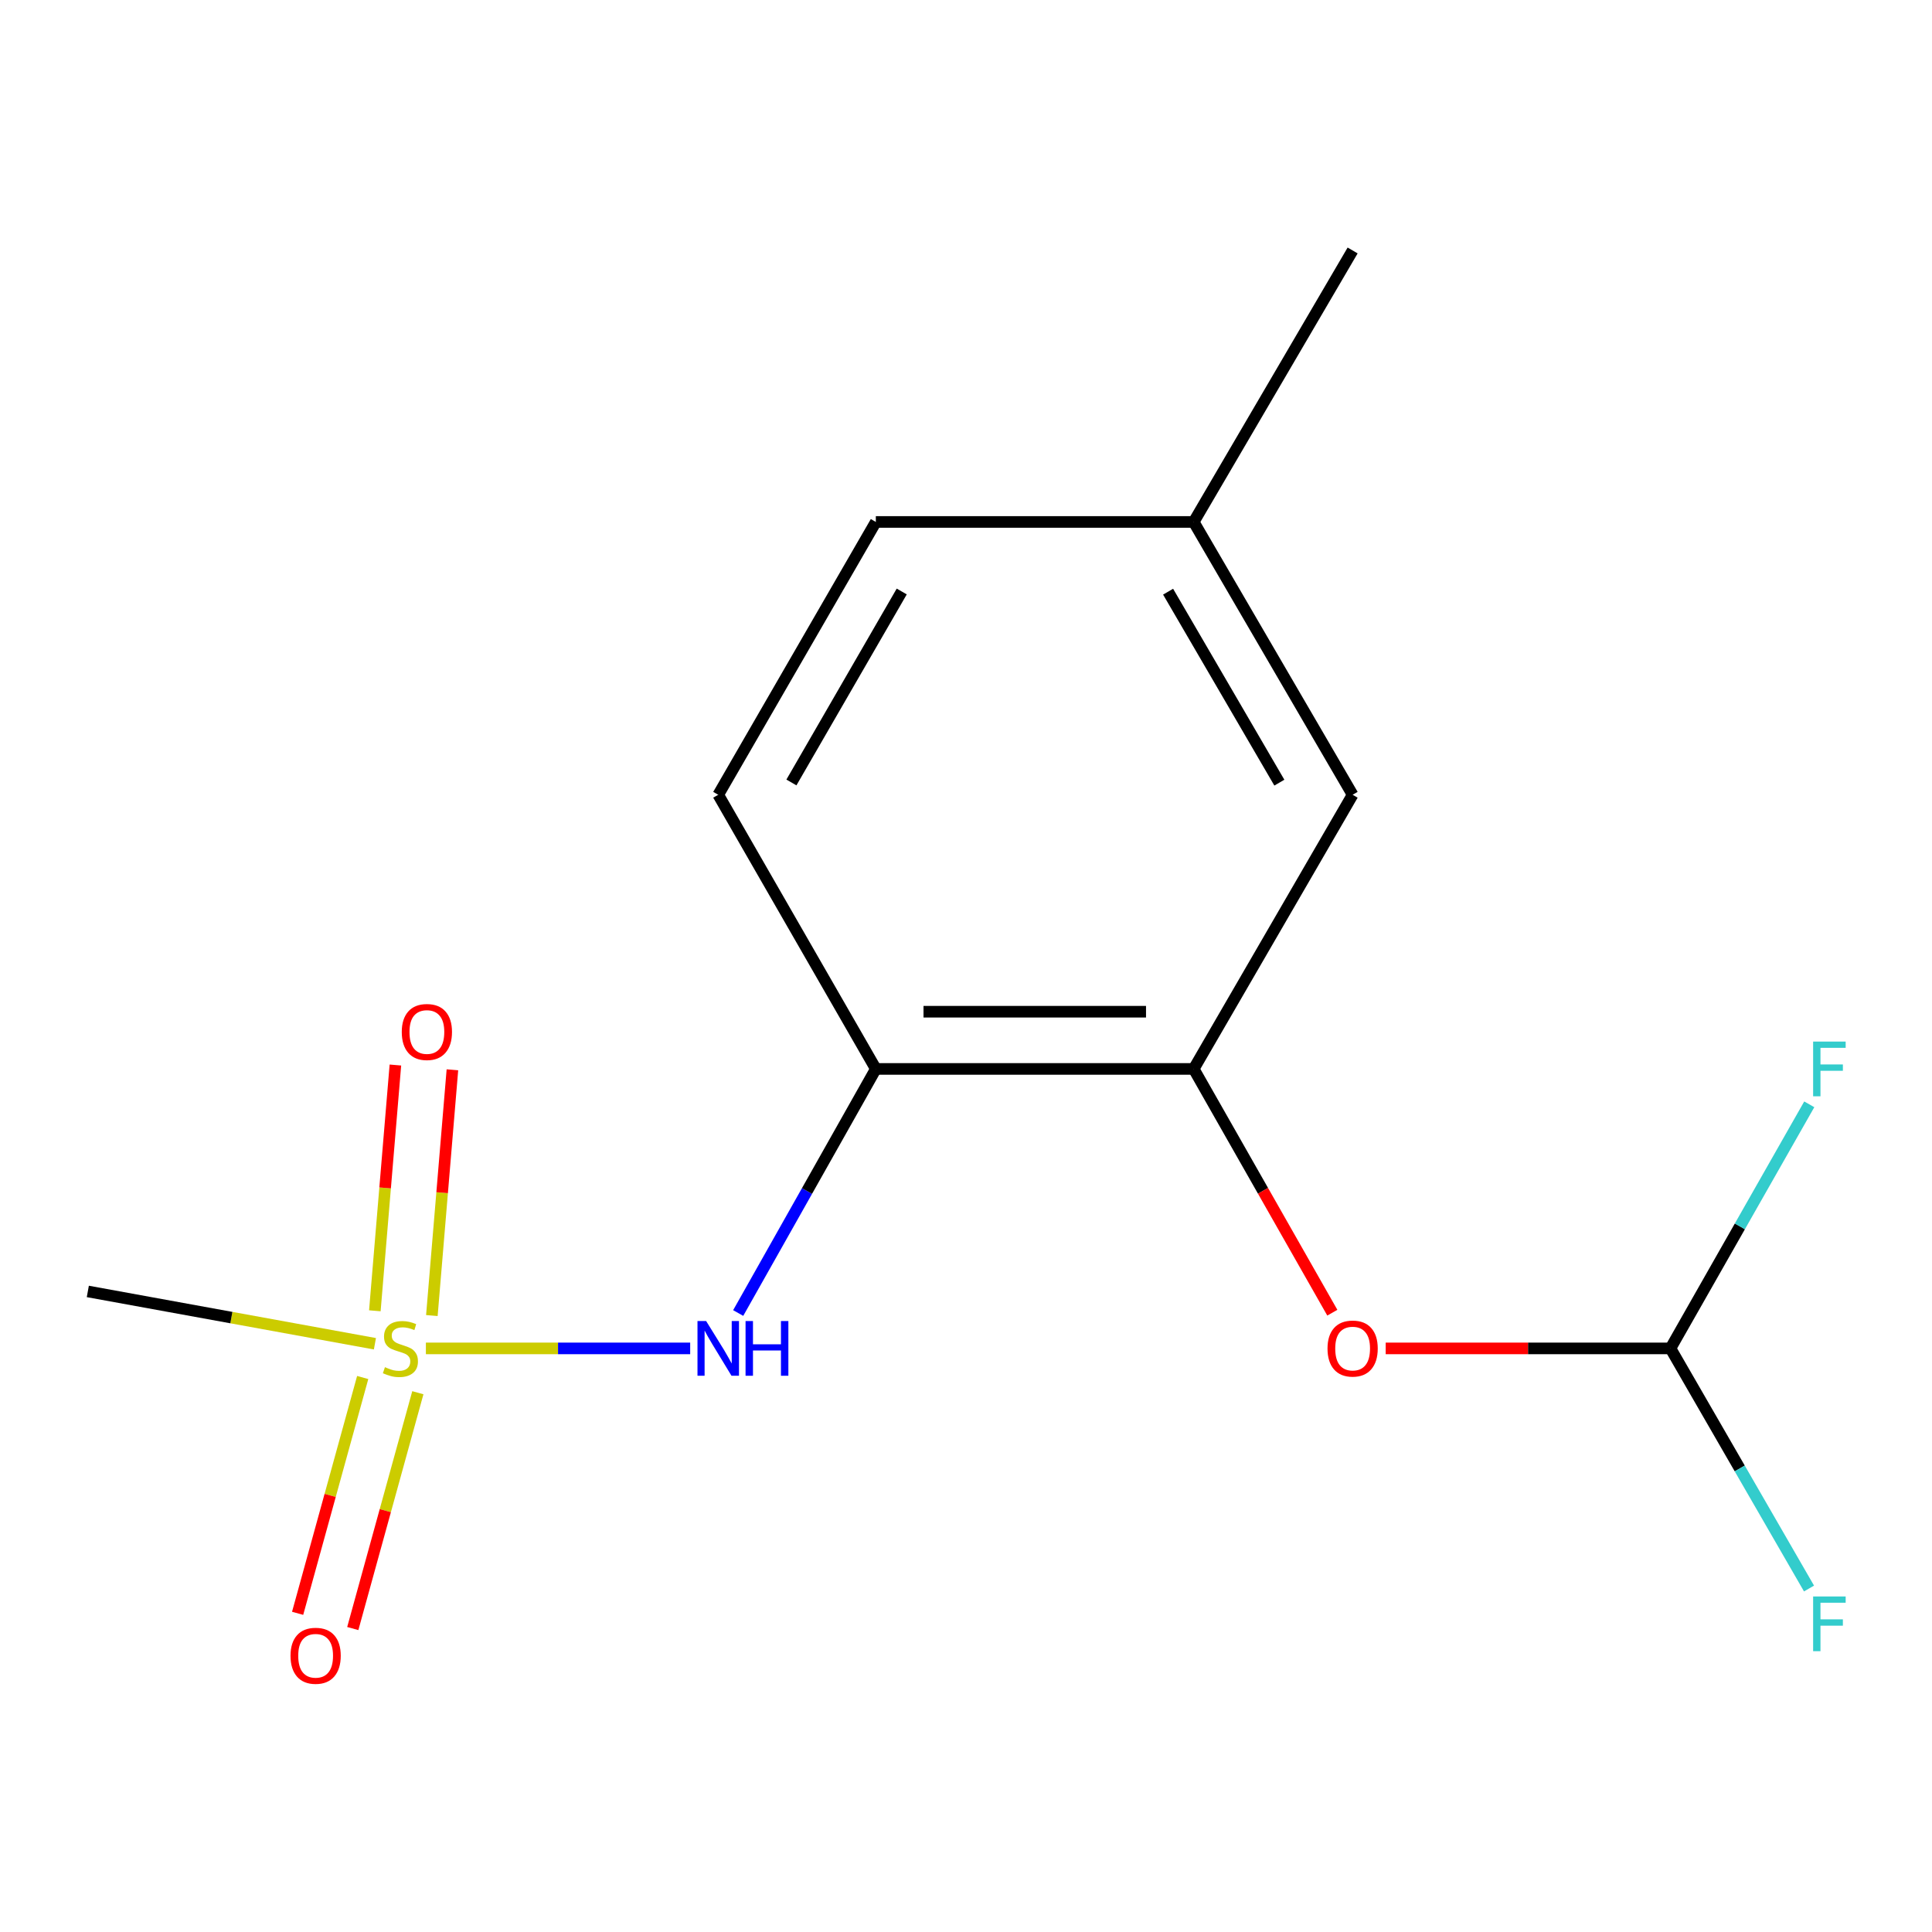 <?xml version='1.0' encoding='iso-8859-1'?>
<svg version='1.1' baseProfile='full'
              xmlns='http://www.w3.org/2000/svg'
                      xmlns:rdkit='http://www.rdkit.org/xml'
                      xmlns:xlink='http://www.w3.org/1999/xlink'
                  xml:space='preserve'
width='1000px' height='1000px' viewBox='0 0 1000 1000'>
<!-- END OF HEADER -->
<rect style='opacity:1.0;fill:#FFFFFF;stroke:none' width='1000' height='1000' x='0' y='0'> </rect>
<path class='bond-0' d='M 220.442,697.929 L 288.839,697.929' style='fill:none;fill-rule:evenodd;stroke:#CCCC00;stroke-width:6px;stroke-linecap:butt;stroke-linejoin:miter;stroke-opacity:1' />
<path class='bond-0' d='M 288.839,697.929 L 357.236,697.929' style='fill:none;fill-rule:evenodd;stroke:#0000FF;stroke-width:6px;stroke-linecap:butt;stroke-linejoin:miter;stroke-opacity:1' />
<path class='bond-5' d='M 187.731,712.994 L 170.891,774.023' style='fill:none;fill-rule:evenodd;stroke:#CCCC00;stroke-width:6px;stroke-linecap:butt;stroke-linejoin:miter;stroke-opacity:1' />
<path class='bond-5' d='M 170.891,774.023 L 154.05,835.053' style='fill:none;fill-rule:evenodd;stroke:#FF0000;stroke-width:6px;stroke-linecap:butt;stroke-linejoin:miter;stroke-opacity:1' />
<path class='bond-5' d='M 216.279,720.871 L 199.438,781.901' style='fill:none;fill-rule:evenodd;stroke:#CCCC00;stroke-width:6px;stroke-linecap:butt;stroke-linejoin:miter;stroke-opacity:1' />
<path class='bond-5' d='M 199.438,781.901 L 182.598,842.93' style='fill:none;fill-rule:evenodd;stroke:#FF0000;stroke-width:6px;stroke-linecap:butt;stroke-linejoin:miter;stroke-opacity:1' />
<path class='bond-6' d='M 223.53,680.932 L 228.85,617.328' style='fill:none;fill-rule:evenodd;stroke:#CCCC00;stroke-width:6px;stroke-linecap:butt;stroke-linejoin:miter;stroke-opacity:1' />
<path class='bond-6' d='M 228.85,617.328 L 234.17,553.725' style='fill:none;fill-rule:evenodd;stroke:#FF0000;stroke-width:6px;stroke-linecap:butt;stroke-linejoin:miter;stroke-opacity:1' />
<path class='bond-6' d='M 194.018,678.464 L 199.338,614.86' style='fill:none;fill-rule:evenodd;stroke:#CCCC00;stroke-width:6px;stroke-linecap:butt;stroke-linejoin:miter;stroke-opacity:1' />
<path class='bond-6' d='M 199.338,614.86 L 204.658,551.256' style='fill:none;fill-rule:evenodd;stroke:#FF0000;stroke-width:6px;stroke-linecap:butt;stroke-linejoin:miter;stroke-opacity:1' />
<path class='bond-9' d='M 194.058,695.525 L 119.756,681.985' style='fill:none;fill-rule:evenodd;stroke:#CCCC00;stroke-width:6px;stroke-linecap:butt;stroke-linejoin:miter;stroke-opacity:1' />
<path class='bond-9' d='M 119.756,681.985 L 45.455,668.446' style='fill:none;fill-rule:evenodd;stroke:#000000;stroke-width:6px;stroke-linecap:butt;stroke-linejoin:miter;stroke-opacity:1' />
<path class='bond-1' d='M 382.085,679.617 L 417.708,616.447' style='fill:none;fill-rule:evenodd;stroke:#0000FF;stroke-width:6px;stroke-linecap:butt;stroke-linejoin:miter;stroke-opacity:1' />
<path class='bond-1' d='M 417.708,616.447 L 453.33,553.277' style='fill:none;fill-rule:evenodd;stroke:#000000;stroke-width:6px;stroke-linecap:butt;stroke-linejoin:miter;stroke-opacity:1' />
<path class='bond-2' d='M 453.33,553.277 L 617.856,553.277' style='fill:none;fill-rule:evenodd;stroke:#000000;stroke-width:6px;stroke-linecap:butt;stroke-linejoin:miter;stroke-opacity:1' />
<path class='bond-2' d='M 478.009,523.663 L 593.177,523.663' style='fill:none;fill-rule:evenodd;stroke:#000000;stroke-width:6px;stroke-linecap:butt;stroke-linejoin:miter;stroke-opacity:1' />
<path class='bond-8' d='M 453.33,553.277 L 371.759,411.374' style='fill:none;fill-rule:evenodd;stroke:#000000;stroke-width:6px;stroke-linecap:butt;stroke-linejoin:miter;stroke-opacity:1' />
<path class='bond-3' d='M 617.856,553.277 L 653.733,616.363' style='fill:none;fill-rule:evenodd;stroke:#000000;stroke-width:6px;stroke-linecap:butt;stroke-linejoin:miter;stroke-opacity:1' />
<path class='bond-3' d='M 653.733,616.363 L 689.61,679.448' style='fill:none;fill-rule:evenodd;stroke:#FF0000;stroke-width:6px;stroke-linecap:butt;stroke-linejoin:miter;stroke-opacity:1' />
<path class='bond-7' d='M 617.856,553.277 L 700.119,411.374' style='fill:none;fill-rule:evenodd;stroke:#000000;stroke-width:6px;stroke-linecap:butt;stroke-linejoin:miter;stroke-opacity:1' />
<path class='bond-4' d='M 717.232,697.929 L 790.93,697.929' style='fill:none;fill-rule:evenodd;stroke:#FF0000;stroke-width:6px;stroke-linecap:butt;stroke-linejoin:miter;stroke-opacity:1' />
<path class='bond-4' d='M 790.93,697.929 L 864.629,697.929' style='fill:none;fill-rule:evenodd;stroke:#000000;stroke-width:6px;stroke-linecap:butt;stroke-linejoin:miter;stroke-opacity:1' />
<path class='bond-10' d='M 864.629,697.929 L 900.487,760.072' style='fill:none;fill-rule:evenodd;stroke:#000000;stroke-width:6px;stroke-linecap:butt;stroke-linejoin:miter;stroke-opacity:1' />
<path class='bond-10' d='M 900.487,760.072 L 936.346,822.215' style='fill:none;fill-rule:evenodd;stroke:#33CCCC;stroke-width:6px;stroke-linecap:butt;stroke-linejoin:miter;stroke-opacity:1' />
<path class='bond-11' d='M 864.629,697.929 L 900.551,634.763' style='fill:none;fill-rule:evenodd;stroke:#000000;stroke-width:6px;stroke-linecap:butt;stroke-linejoin:miter;stroke-opacity:1' />
<path class='bond-11' d='M 900.551,634.763 L 936.473,571.598' style='fill:none;fill-rule:evenodd;stroke:#33CCCC;stroke-width:6px;stroke-linecap:butt;stroke-linejoin:miter;stroke-opacity:1' />
<path class='bond-15' d='M 700.119,411.374 L 617.856,270.161' style='fill:none;fill-rule:evenodd;stroke:#000000;stroke-width:6px;stroke-linecap:butt;stroke-linejoin:miter;stroke-opacity:1' />
<path class='bond-15' d='M 662.19,405.099 L 604.606,306.25' style='fill:none;fill-rule:evenodd;stroke:#000000;stroke-width:6px;stroke-linecap:butt;stroke-linejoin:miter;stroke-opacity:1' />
<path class='bond-13' d='M 371.759,411.374 L 453.33,270.161' style='fill:none;fill-rule:evenodd;stroke:#000000;stroke-width:6px;stroke-linecap:butt;stroke-linejoin:miter;stroke-opacity:1' />
<path class='bond-13' d='M 409.638,405.005 L 466.738,306.157' style='fill:none;fill-rule:evenodd;stroke:#000000;stroke-width:6px;stroke-linecap:butt;stroke-linejoin:miter;stroke-opacity:1' />
<path class='bond-12' d='M 617.856,270.161 L 453.33,270.161' style='fill:none;fill-rule:evenodd;stroke:#000000;stroke-width:6px;stroke-linecap:butt;stroke-linejoin:miter;stroke-opacity:1' />
<path class='bond-14' d='M 617.856,270.161 L 700.119,129.64' style='fill:none;fill-rule:evenodd;stroke:#000000;stroke-width:6px;stroke-linecap:butt;stroke-linejoin:miter;stroke-opacity:1' />
<path  class='atom-0' d='M 199.249 707.649
Q 199.569 707.769, 200.889 708.329
Q 202.209 708.889, 203.649 709.249
Q 205.129 709.569, 206.569 709.569
Q 209.249 709.569, 210.809 708.289
Q 212.369 706.969, 212.369 704.689
Q 212.369 703.129, 211.569 702.169
Q 210.809 701.209, 209.609 700.689
Q 208.409 700.169, 206.409 699.569
Q 203.889 698.809, 202.369 698.089
Q 200.889 697.369, 199.809 695.849
Q 198.769 694.329, 198.769 691.769
Q 198.769 688.209, 201.169 686.009
Q 203.609 683.809, 208.409 683.809
Q 211.689 683.809, 215.409 685.369
L 214.489 688.449
Q 211.089 687.049, 208.529 687.049
Q 205.769 687.049, 204.249 688.209
Q 202.729 689.329, 202.769 691.289
Q 202.769 692.809, 203.529 693.729
Q 204.329 694.649, 205.449 695.169
Q 206.609 695.689, 208.529 696.289
Q 211.089 697.089, 212.609 697.889
Q 214.129 698.689, 215.209 700.329
Q 216.329 701.929, 216.329 704.689
Q 216.329 708.609, 213.689 710.729
Q 211.089 712.809, 206.729 712.809
Q 204.209 712.809, 202.289 712.249
Q 200.409 711.729, 198.169 710.809
L 199.249 707.649
' fill='#CCCC00'/>
<path  class='atom-1' d='M 365.499 683.769
L 374.779 698.769
Q 375.699 700.249, 377.179 702.929
Q 378.659 705.609, 378.739 705.769
L 378.739 683.769
L 382.499 683.769
L 382.499 712.089
L 378.619 712.089
L 368.659 695.689
Q 367.499 693.769, 366.259 691.569
Q 365.059 689.369, 364.699 688.689
L 364.699 712.089
L 361.019 712.089
L 361.019 683.769
L 365.499 683.769
' fill='#0000FF'/>
<path  class='atom-1' d='M 385.899 683.769
L 389.739 683.769
L 389.739 695.809
L 404.219 695.809
L 404.219 683.769
L 408.059 683.769
L 408.059 712.089
L 404.219 712.089
L 404.219 699.009
L 389.739 699.009
L 389.739 712.089
L 385.899 712.089
L 385.899 683.769
' fill='#0000FF'/>
<path  class='atom-4' d='M 687.119 698.009
Q 687.119 691.209, 690.479 687.409
Q 693.839 683.609, 700.119 683.609
Q 706.399 683.609, 709.759 687.409
Q 713.119 691.209, 713.119 698.009
Q 713.119 704.889, 709.719 708.809
Q 706.319 712.689, 700.119 712.689
Q 693.879 712.689, 690.479 708.809
Q 687.119 704.929, 687.119 698.009
M 700.119 709.489
Q 704.439 709.489, 706.759 706.609
Q 709.119 703.689, 709.119 698.009
Q 709.119 692.449, 706.759 689.649
Q 704.439 686.809, 700.119 686.809
Q 695.799 686.809, 693.439 689.609
Q 691.119 692.409, 691.119 698.009
Q 691.119 703.729, 693.439 706.609
Q 695.799 709.489, 700.119 709.489
' fill='#FF0000'/>
<path  class='atom-6' d='M 150.37 857.023
Q 150.37 850.223, 153.73 846.423
Q 157.09 842.623, 163.37 842.623
Q 169.65 842.623, 173.01 846.423
Q 176.37 850.223, 176.37 857.023
Q 176.37 863.903, 172.97 867.823
Q 169.57 871.703, 163.37 871.703
Q 157.13 871.703, 153.73 867.823
Q 150.37 863.943, 150.37 857.023
M 163.37 868.503
Q 167.69 868.503, 170.01 865.623
Q 172.37 862.703, 172.37 857.023
Q 172.37 851.463, 170.01 848.663
Q 167.69 845.823, 163.37 845.823
Q 159.05 845.823, 156.69 848.623
Q 154.37 851.423, 154.37 857.023
Q 154.37 862.743, 156.69 865.623
Q 159.05 868.503, 163.37 868.503
' fill='#FF0000'/>
<path  class='atom-7' d='M 207.954 534.157
Q 207.954 527.357, 211.314 523.557
Q 214.674 519.757, 220.954 519.757
Q 227.234 519.757, 230.594 523.557
Q 233.954 527.357, 233.954 534.157
Q 233.954 541.037, 230.554 544.957
Q 227.154 548.837, 220.954 548.837
Q 214.714 548.837, 211.314 544.957
Q 207.954 541.077, 207.954 534.157
M 220.954 545.637
Q 225.274 545.637, 227.594 542.757
Q 229.954 539.837, 229.954 534.157
Q 229.954 528.597, 227.594 525.797
Q 225.274 522.957, 220.954 522.957
Q 216.634 522.957, 214.274 525.757
Q 211.954 528.557, 211.954 534.157
Q 211.954 539.877, 214.274 542.757
Q 216.634 545.637, 220.954 545.637
' fill='#FF0000'/>
<path  class='atom-11' d='M 938.471 826.33
L 955.311 826.33
L 955.311 829.57
L 942.271 829.57
L 942.271 838.17
L 953.871 838.17
L 953.871 841.45
L 942.271 841.45
L 942.271 854.65
L 938.471 854.65
L 938.471 826.33
' fill='#33CCCC'/>
<path  class='atom-12' d='M 938.471 539.117
L 955.311 539.117
L 955.311 542.357
L 942.271 542.357
L 942.271 550.957
L 953.871 550.957
L 953.871 554.237
L 942.271 554.237
L 942.271 567.437
L 938.471 567.437
L 938.471 539.117
' fill='#33CCCC'/>
</svg>
